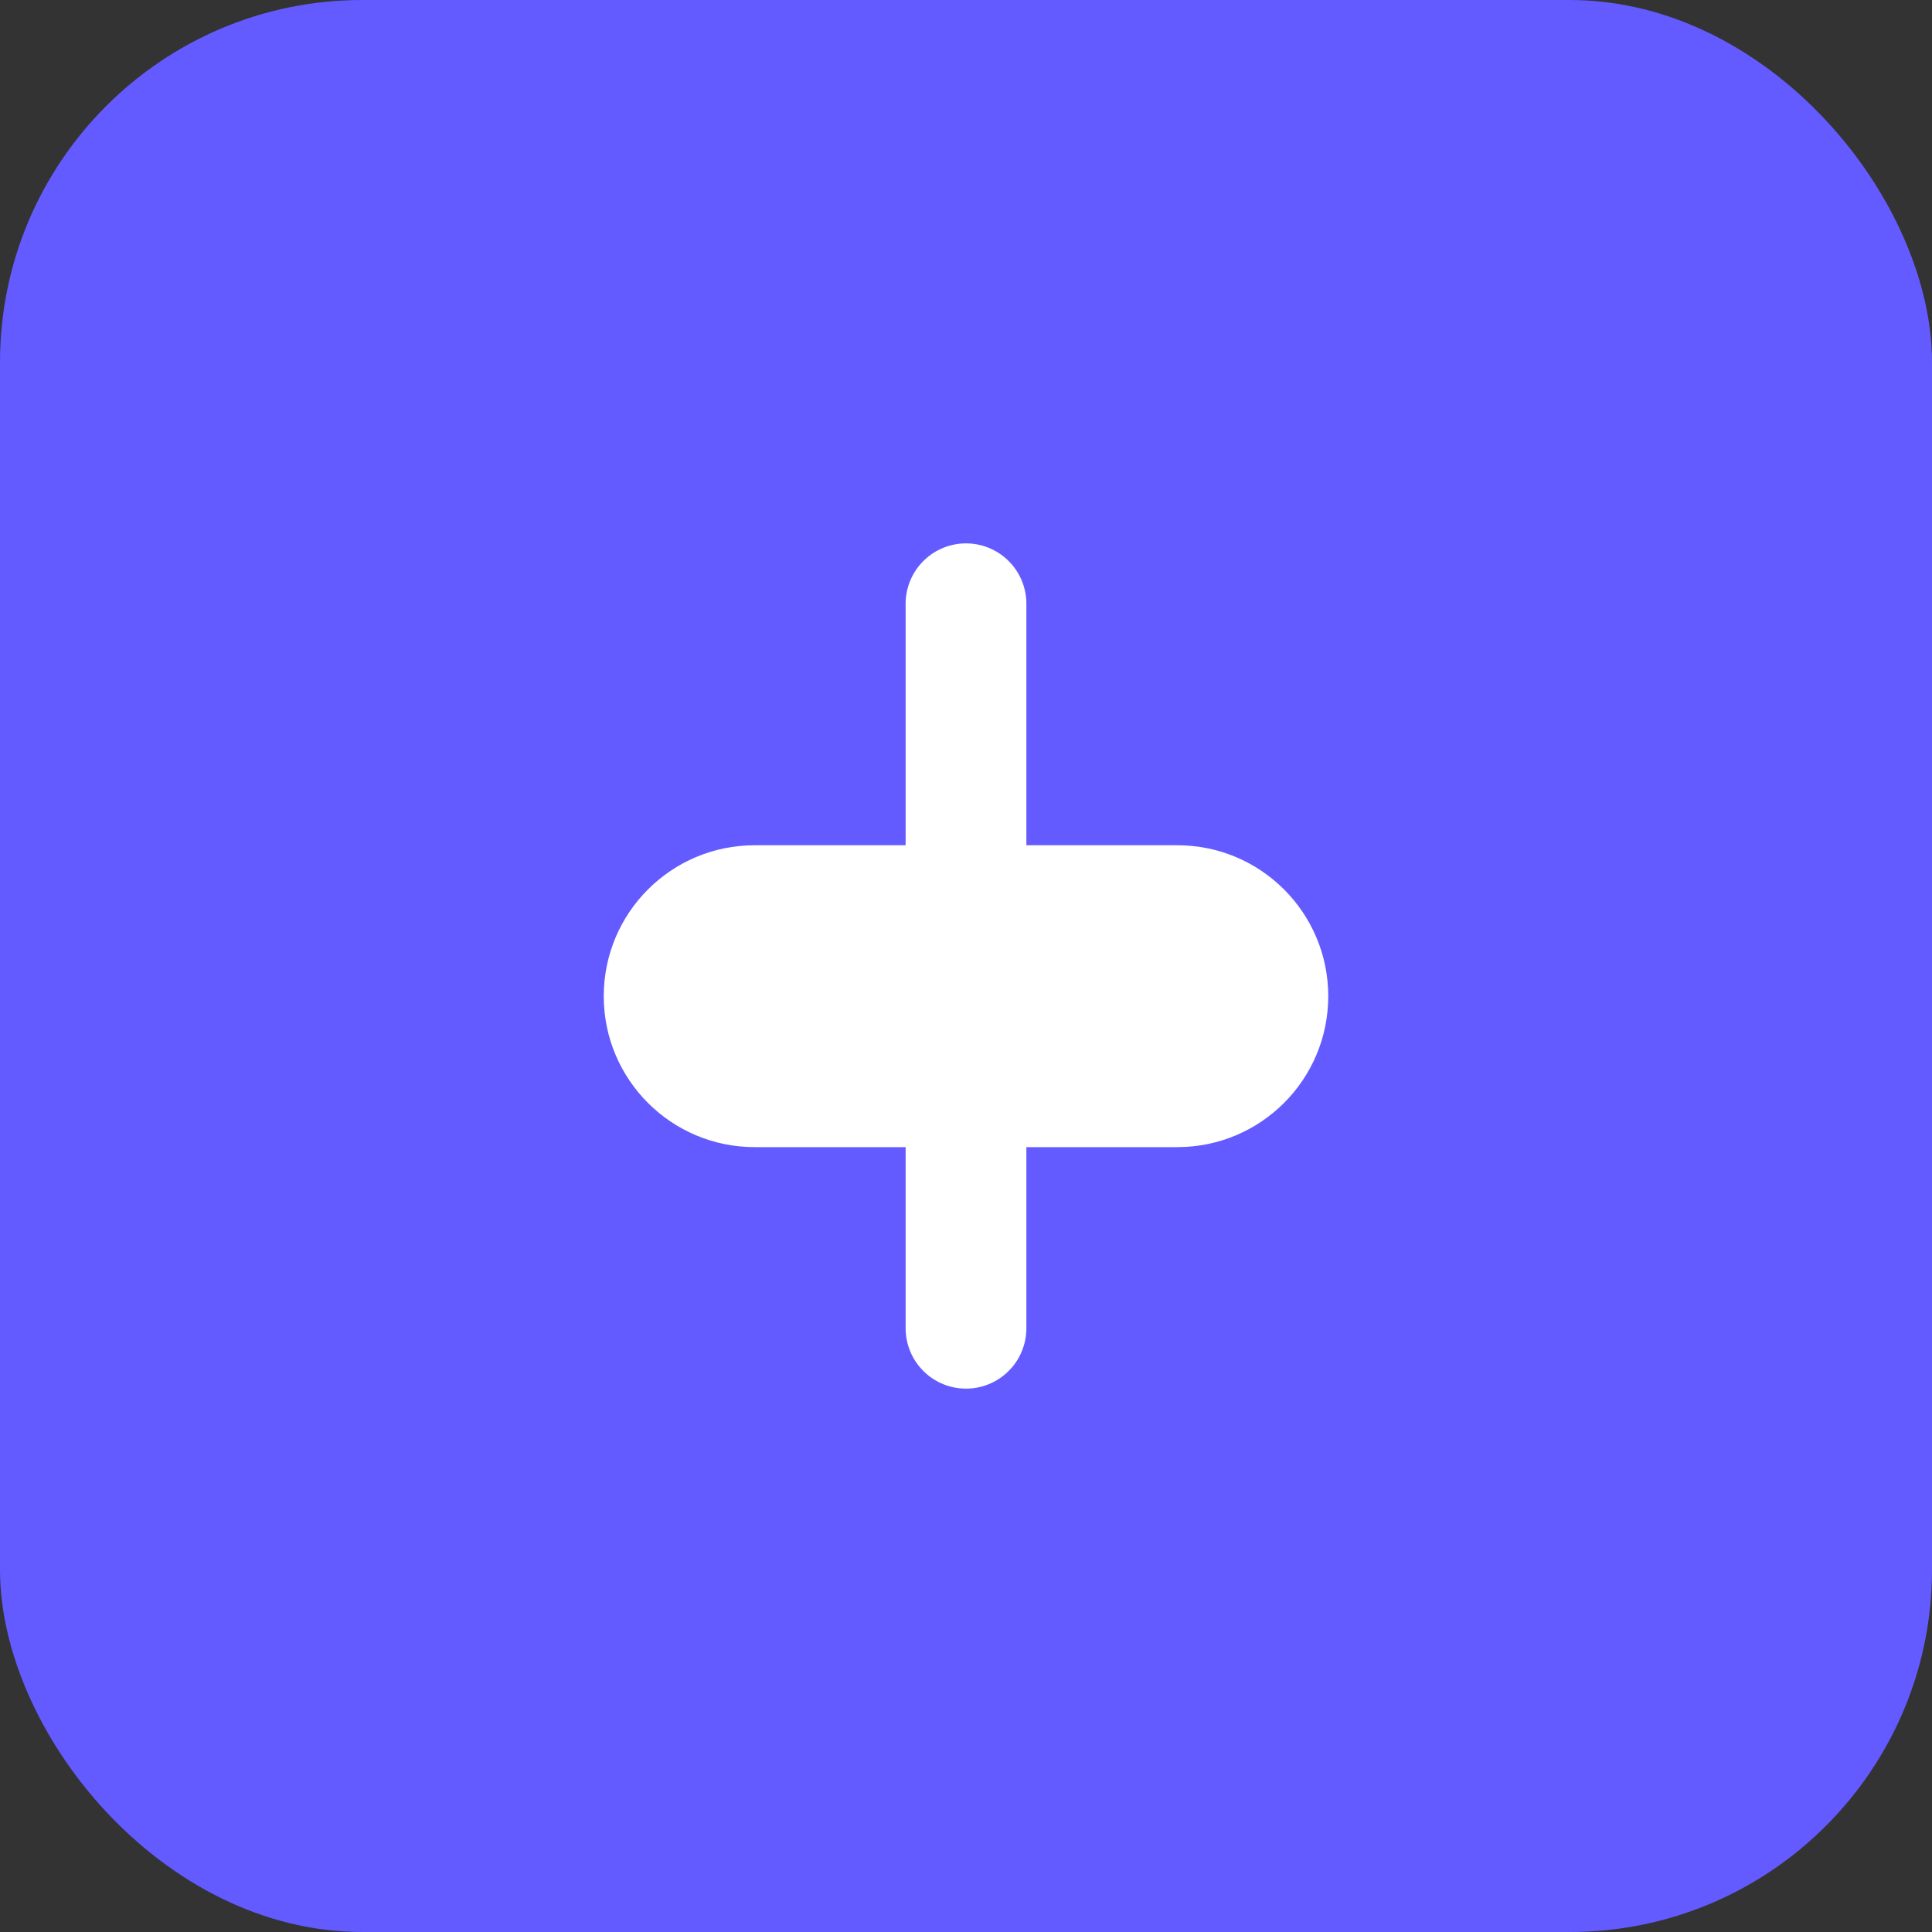 <?xml version="1.0" encoding="UTF-8"?>
<svg width="32" height="32" viewBox="0 0 32 32" fill="none" xmlns="http://www.w3.org/2000/svg">
  <rect x="0" y="0" width="32" height="32" fill="#333333" stroke="none"/>
  <rect width="32" height="32" rx="6" fill="#635BFF"/>
  <path d="M10 16.5C10 15.119 11.119 14 12.5 14H19.5C20.881 14 22 15.119 22 16.5C22 17.881 20.881 19 19.5 19H12.5C11.119 19 10 17.881 10 16.5Z" fill="white"/>
  <path d="M16 10V22" stroke="white" stroke-width="2" stroke-linecap="round"/>
</svg> 